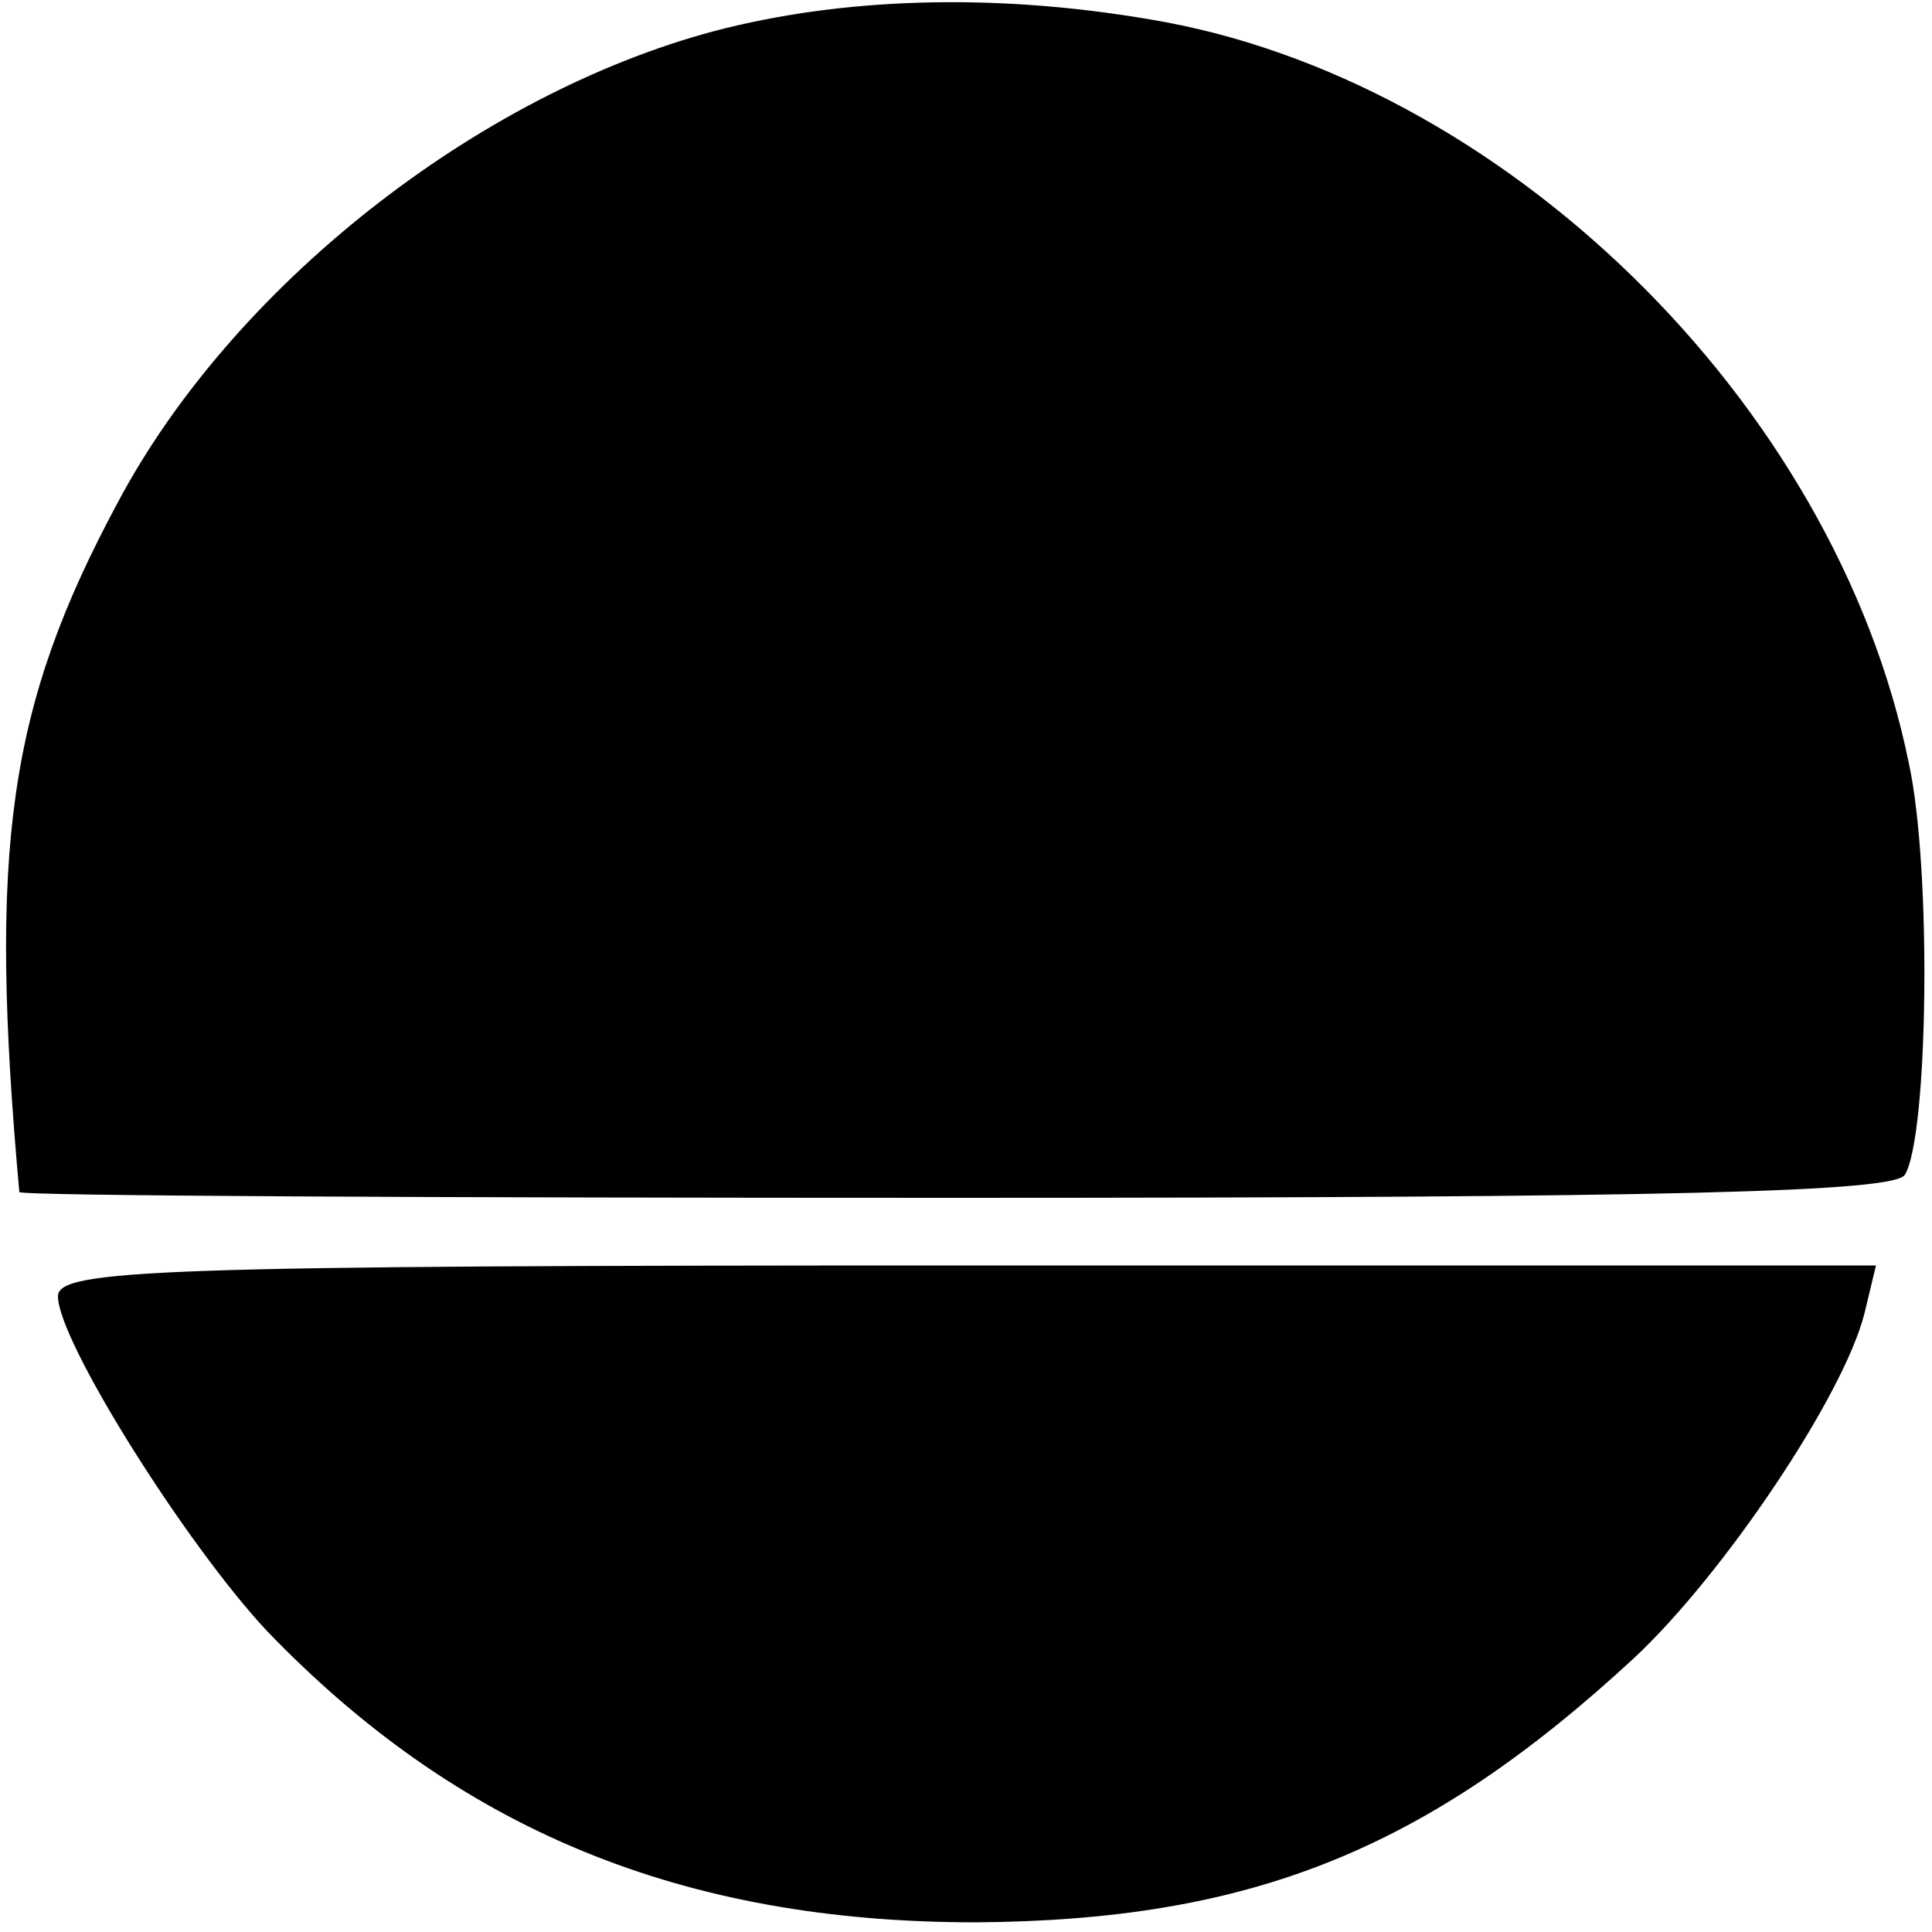 <?xml version="1.0" standalone="no"?>
<!DOCTYPE svg PUBLIC "-//W3C//DTD SVG 20010904//EN"
 "http://www.w3.org/TR/2001/REC-SVG-20010904/DTD/svg10.dtd">
<svg version="1.0" xmlns="http://www.w3.org/2000/svg"
 width="100pt" height="100pt" viewBox="0 0 100 100"
 preserveAspectRatio="xMidYMid meet">
<g transform="translate(0,100) scale(0.1,-0.1)"
fill="#000000" stroke="none">
<path d="M370 984 c-124 -33 -250 -133 -309 -244 -57 -106 -67 -179 -51 -357
0 -2 218 -3 484 -3 372 0 487 3 492 12 12 20 14 158 2 213 -38 187 -211 355
-393 385 -82 14 -160 11 -225 -6z"/>
<path d="M30 329 c0 -23 66 -128 108 -173 99 -103 215 -151 367 -151 142 1
233 37 341 137 46 43 108 135 119 178 l6 25 -471 0 c-419 0 -470 -2 -470 -16z"/>
</g>
</svg>

